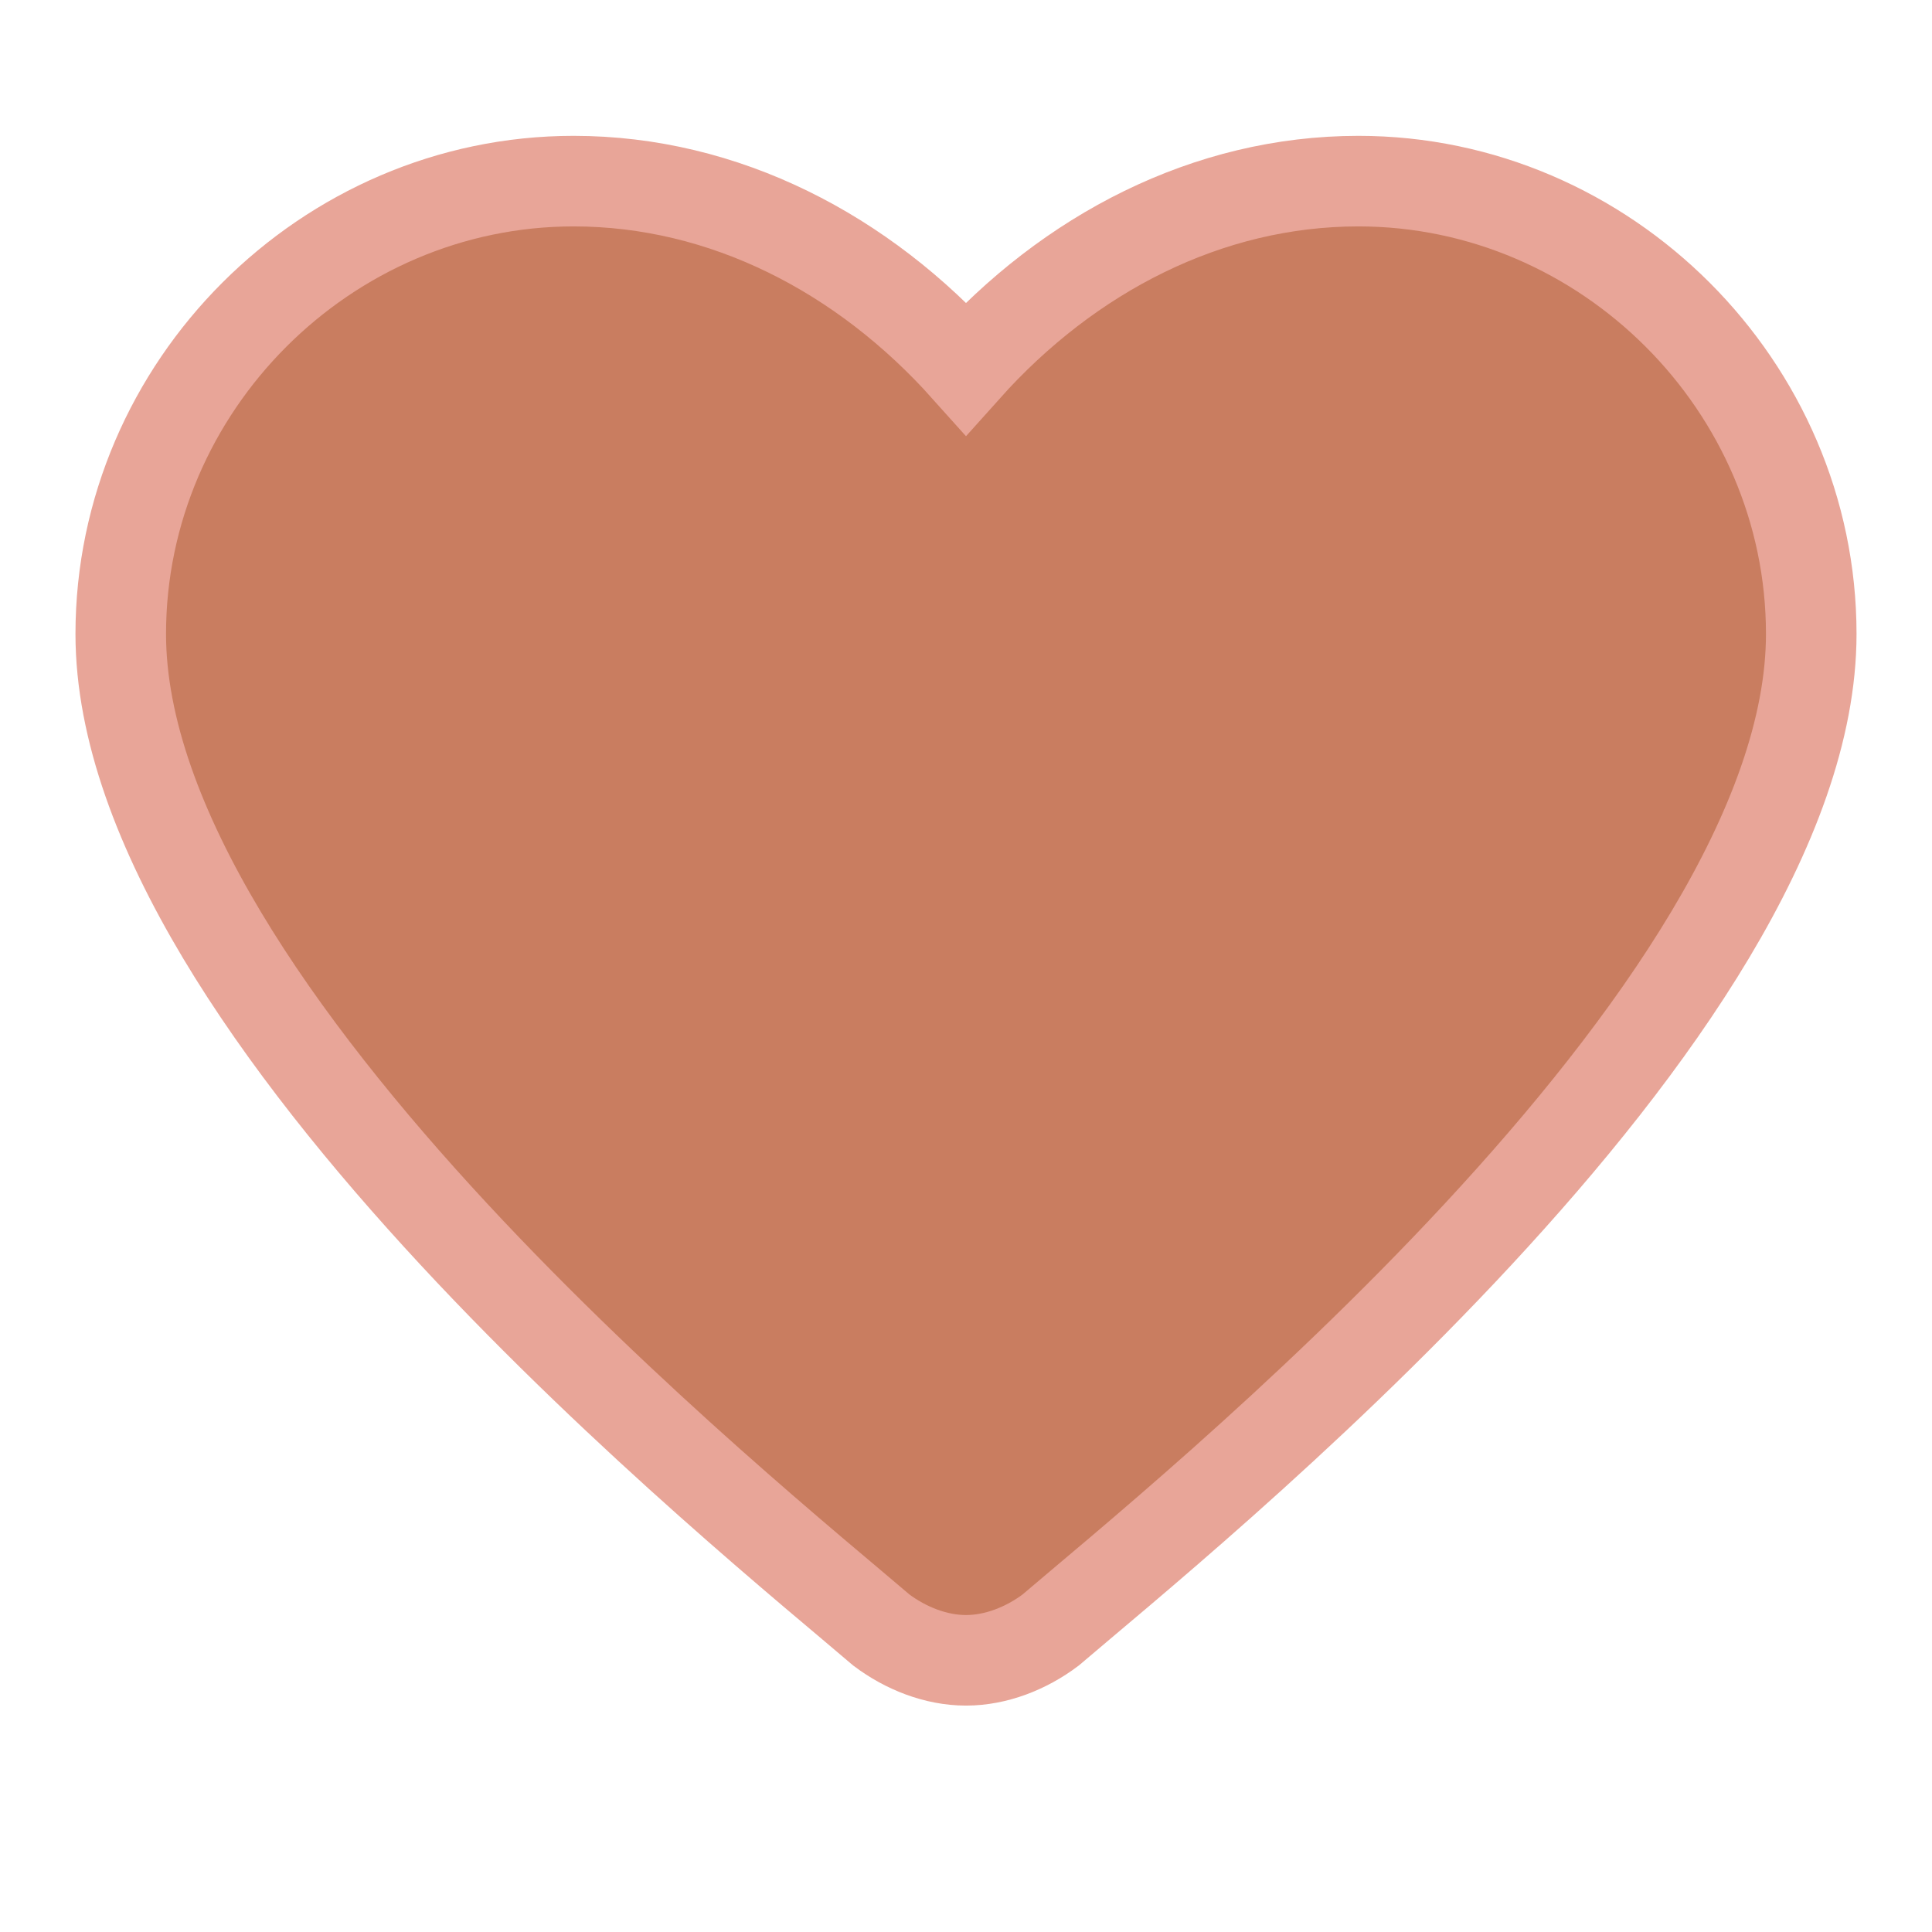 <svg xmlns="http://www.w3.org/2000/svg" viewBox="0 0 32 32" fill="none">
  <path 
    d="M16 27.5c-.5 0-1-.2-1.4-.5C12.5 25.2 2 16.8 2 10.5c0-4.1 3.4-7.5 7.5-7.5 2.5 0 4.8 1.2 6.5 3.1 1.7-1.9 4-3.1 6.5-3.1 4.1 0 7.5 3.4 7.5 7.5 0 6.3-10.5 14.7-12.6 16.5-.4.3-.9.5-1.4.5z" 
    fill="#c97d60"
    stroke="#e8a598"
    stroke-width="1.5"
  />
</svg>

